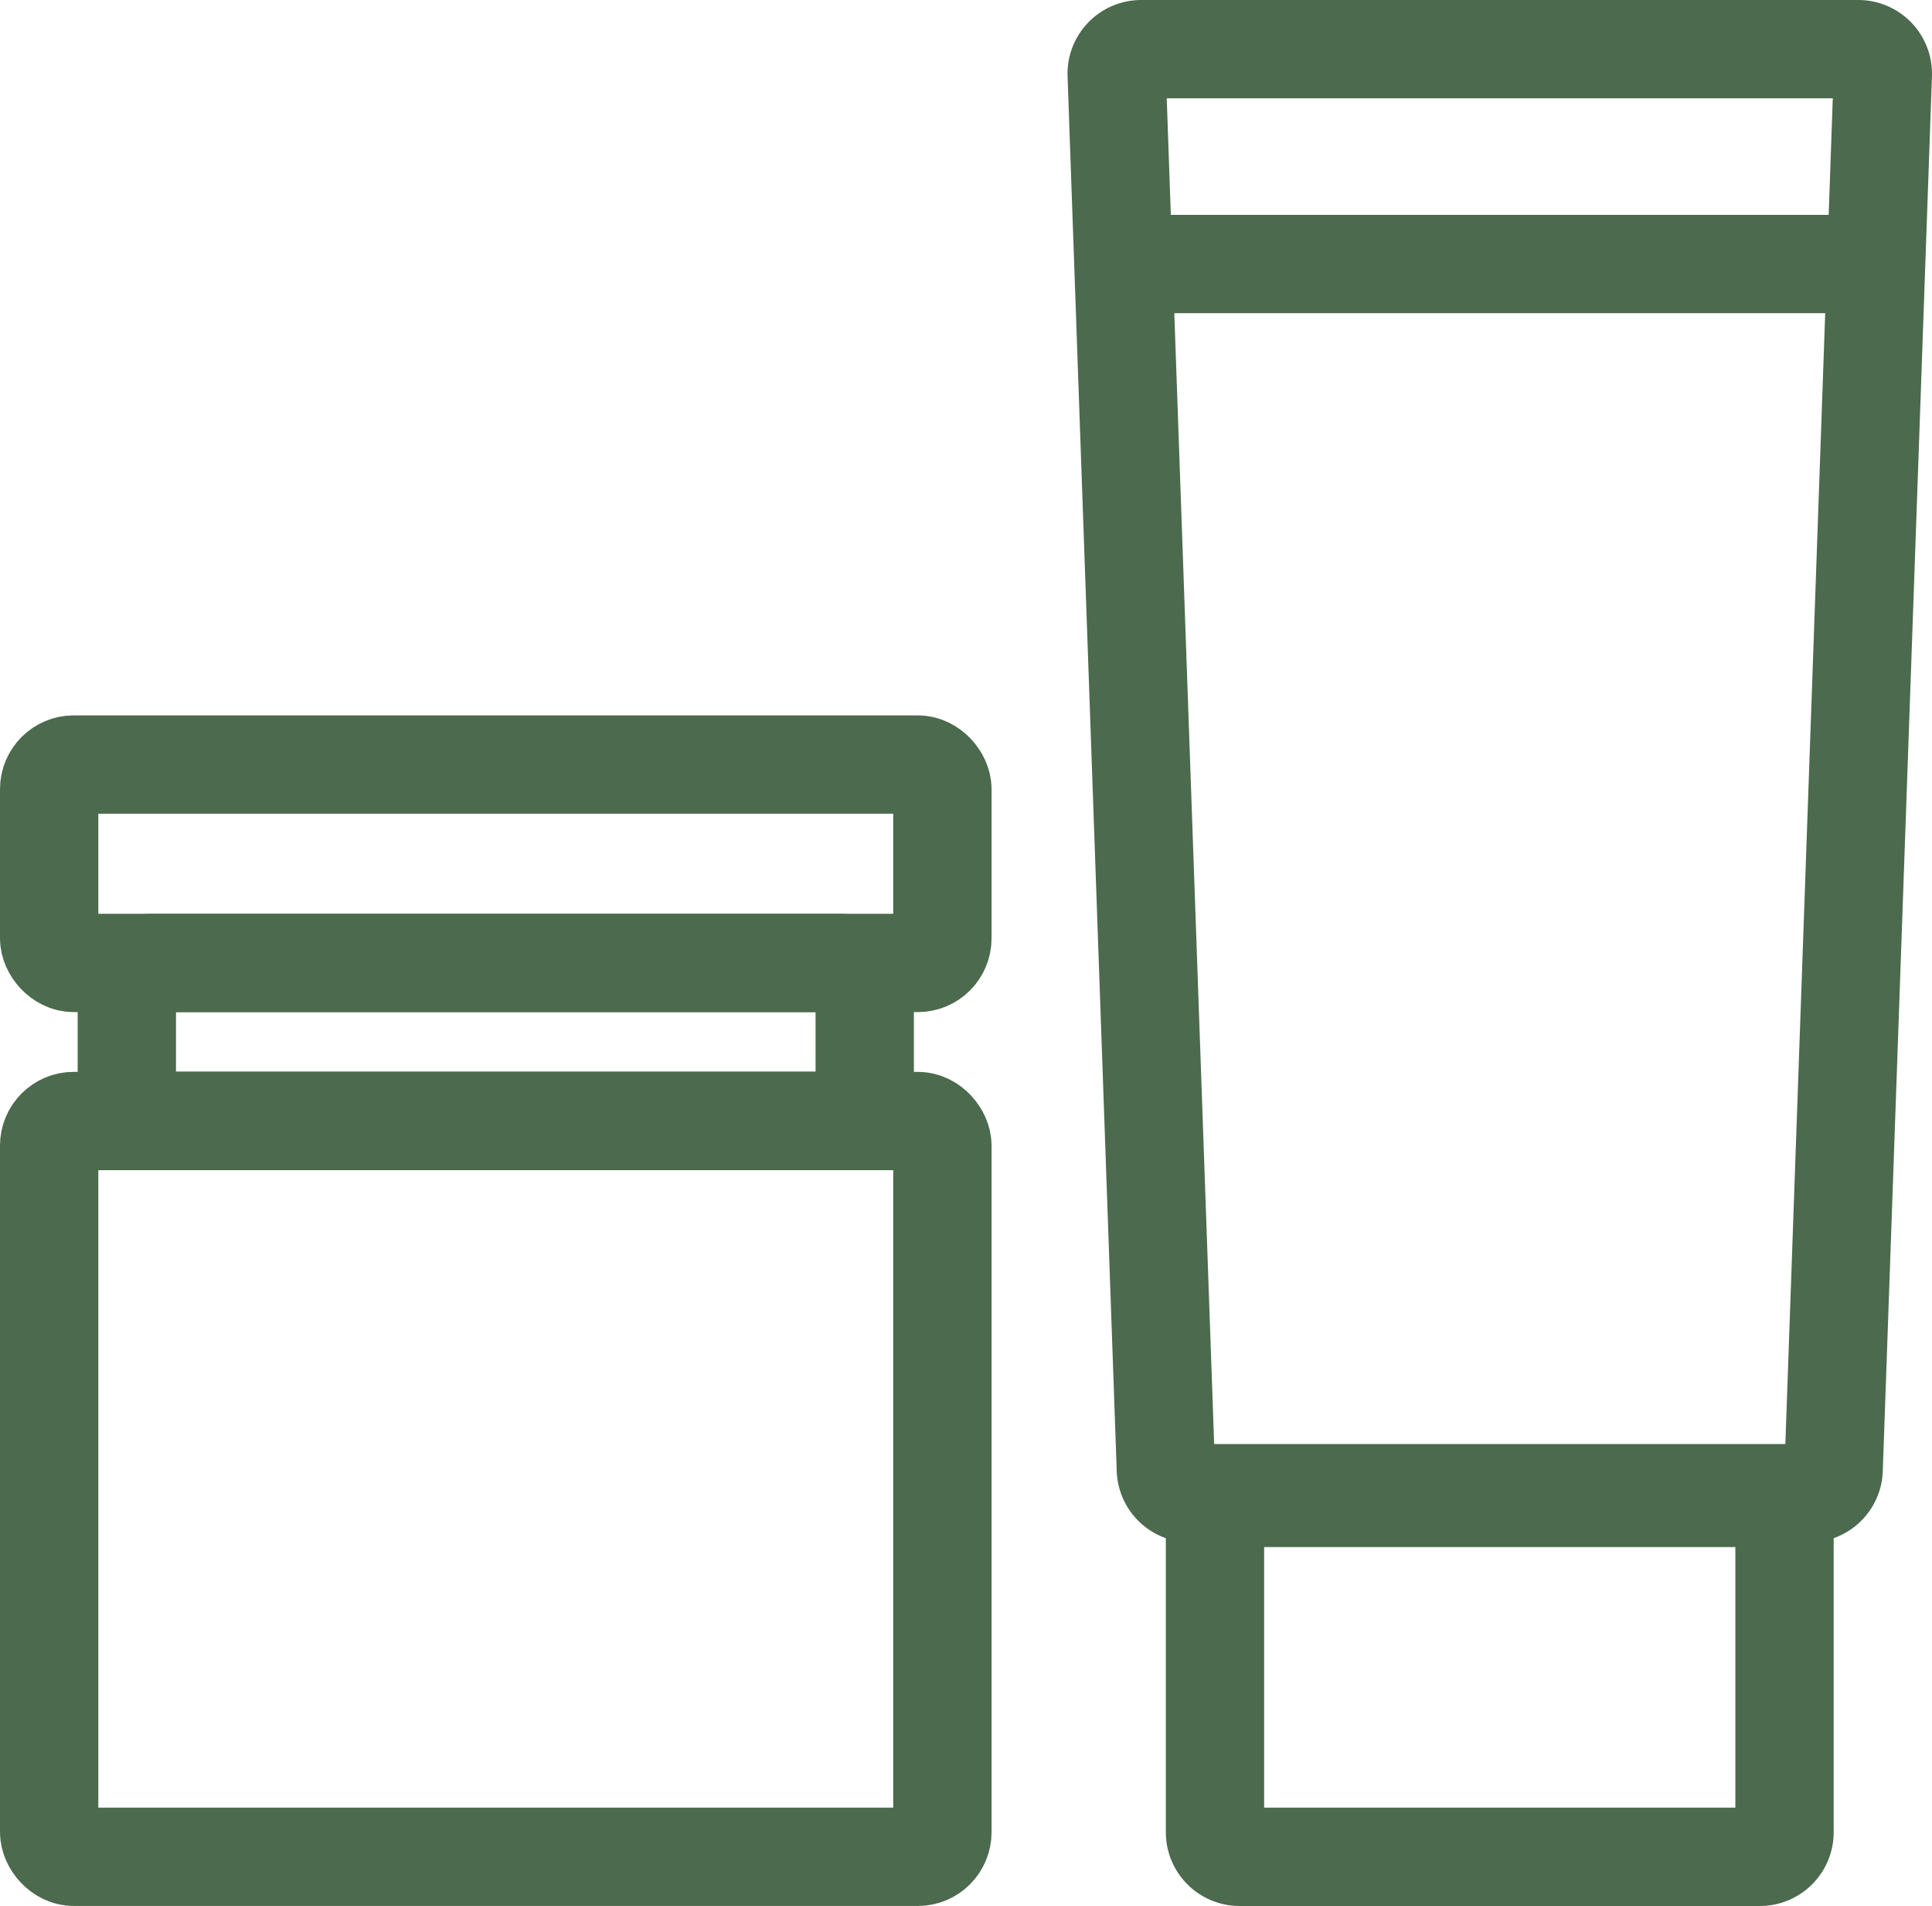 <?xml version="1.0" encoding="UTF-8"?> <svg xmlns="http://www.w3.org/2000/svg" width="78.6" height="77.53" viewBox="0 0 78.6 77.53"><title>skincare-products</title><rect x="2" y="45.6" width="36.34" height="29.93" rx="1" stroke-width="4" stroke="#4c6a4d" stroke-linecap="round" stroke-linejoin="round" fill="none"></rect><path d="M49.43,60.93H72.6a0,0,0,0,1,0,0v13.6a1,1,0,0,1-1,1H50.43a1,1,0,0,1-1-1V60.93A0,0,0,0,1,49.43,60.93Z" fill="none" stroke="#4c6a4d" stroke-linecap="round" stroke-linejoin="round" stroke-width="4"></path><path d="M136.34,22.81H107.17a1,1,0,0,0-1,1l2,56.74a1,1,0,0,0,1,1h25.17a1,1,0,0,0,1-1l2-56.74A1,1,0,0,0,136.34,22.81Z" transform="translate(-60.74 -20.81)" fill="none" stroke="#4c6a4d" stroke-linecap="round" stroke-linejoin="round" stroke-width="4"></path><rect x="5.16" y="39.17" width="30.02" height="6.42" rx="1" stroke-width="4" stroke="#4c6a4d" stroke-linecap="round" stroke-linejoin="round" fill="none"></rect><rect x="2" y="31.1" width="36.34" height="8.07" rx="1" stroke-width="4" stroke="#4c6a4d" stroke-linecap="round" stroke-linejoin="round" fill="none"></rect><line x1="76.02" y1="10.74" x2="46.1" y2="10.74" fill="none" stroke="#4c6a4d" stroke-linecap="round" stroke-linejoin="round" stroke-width="4"></line></svg> 